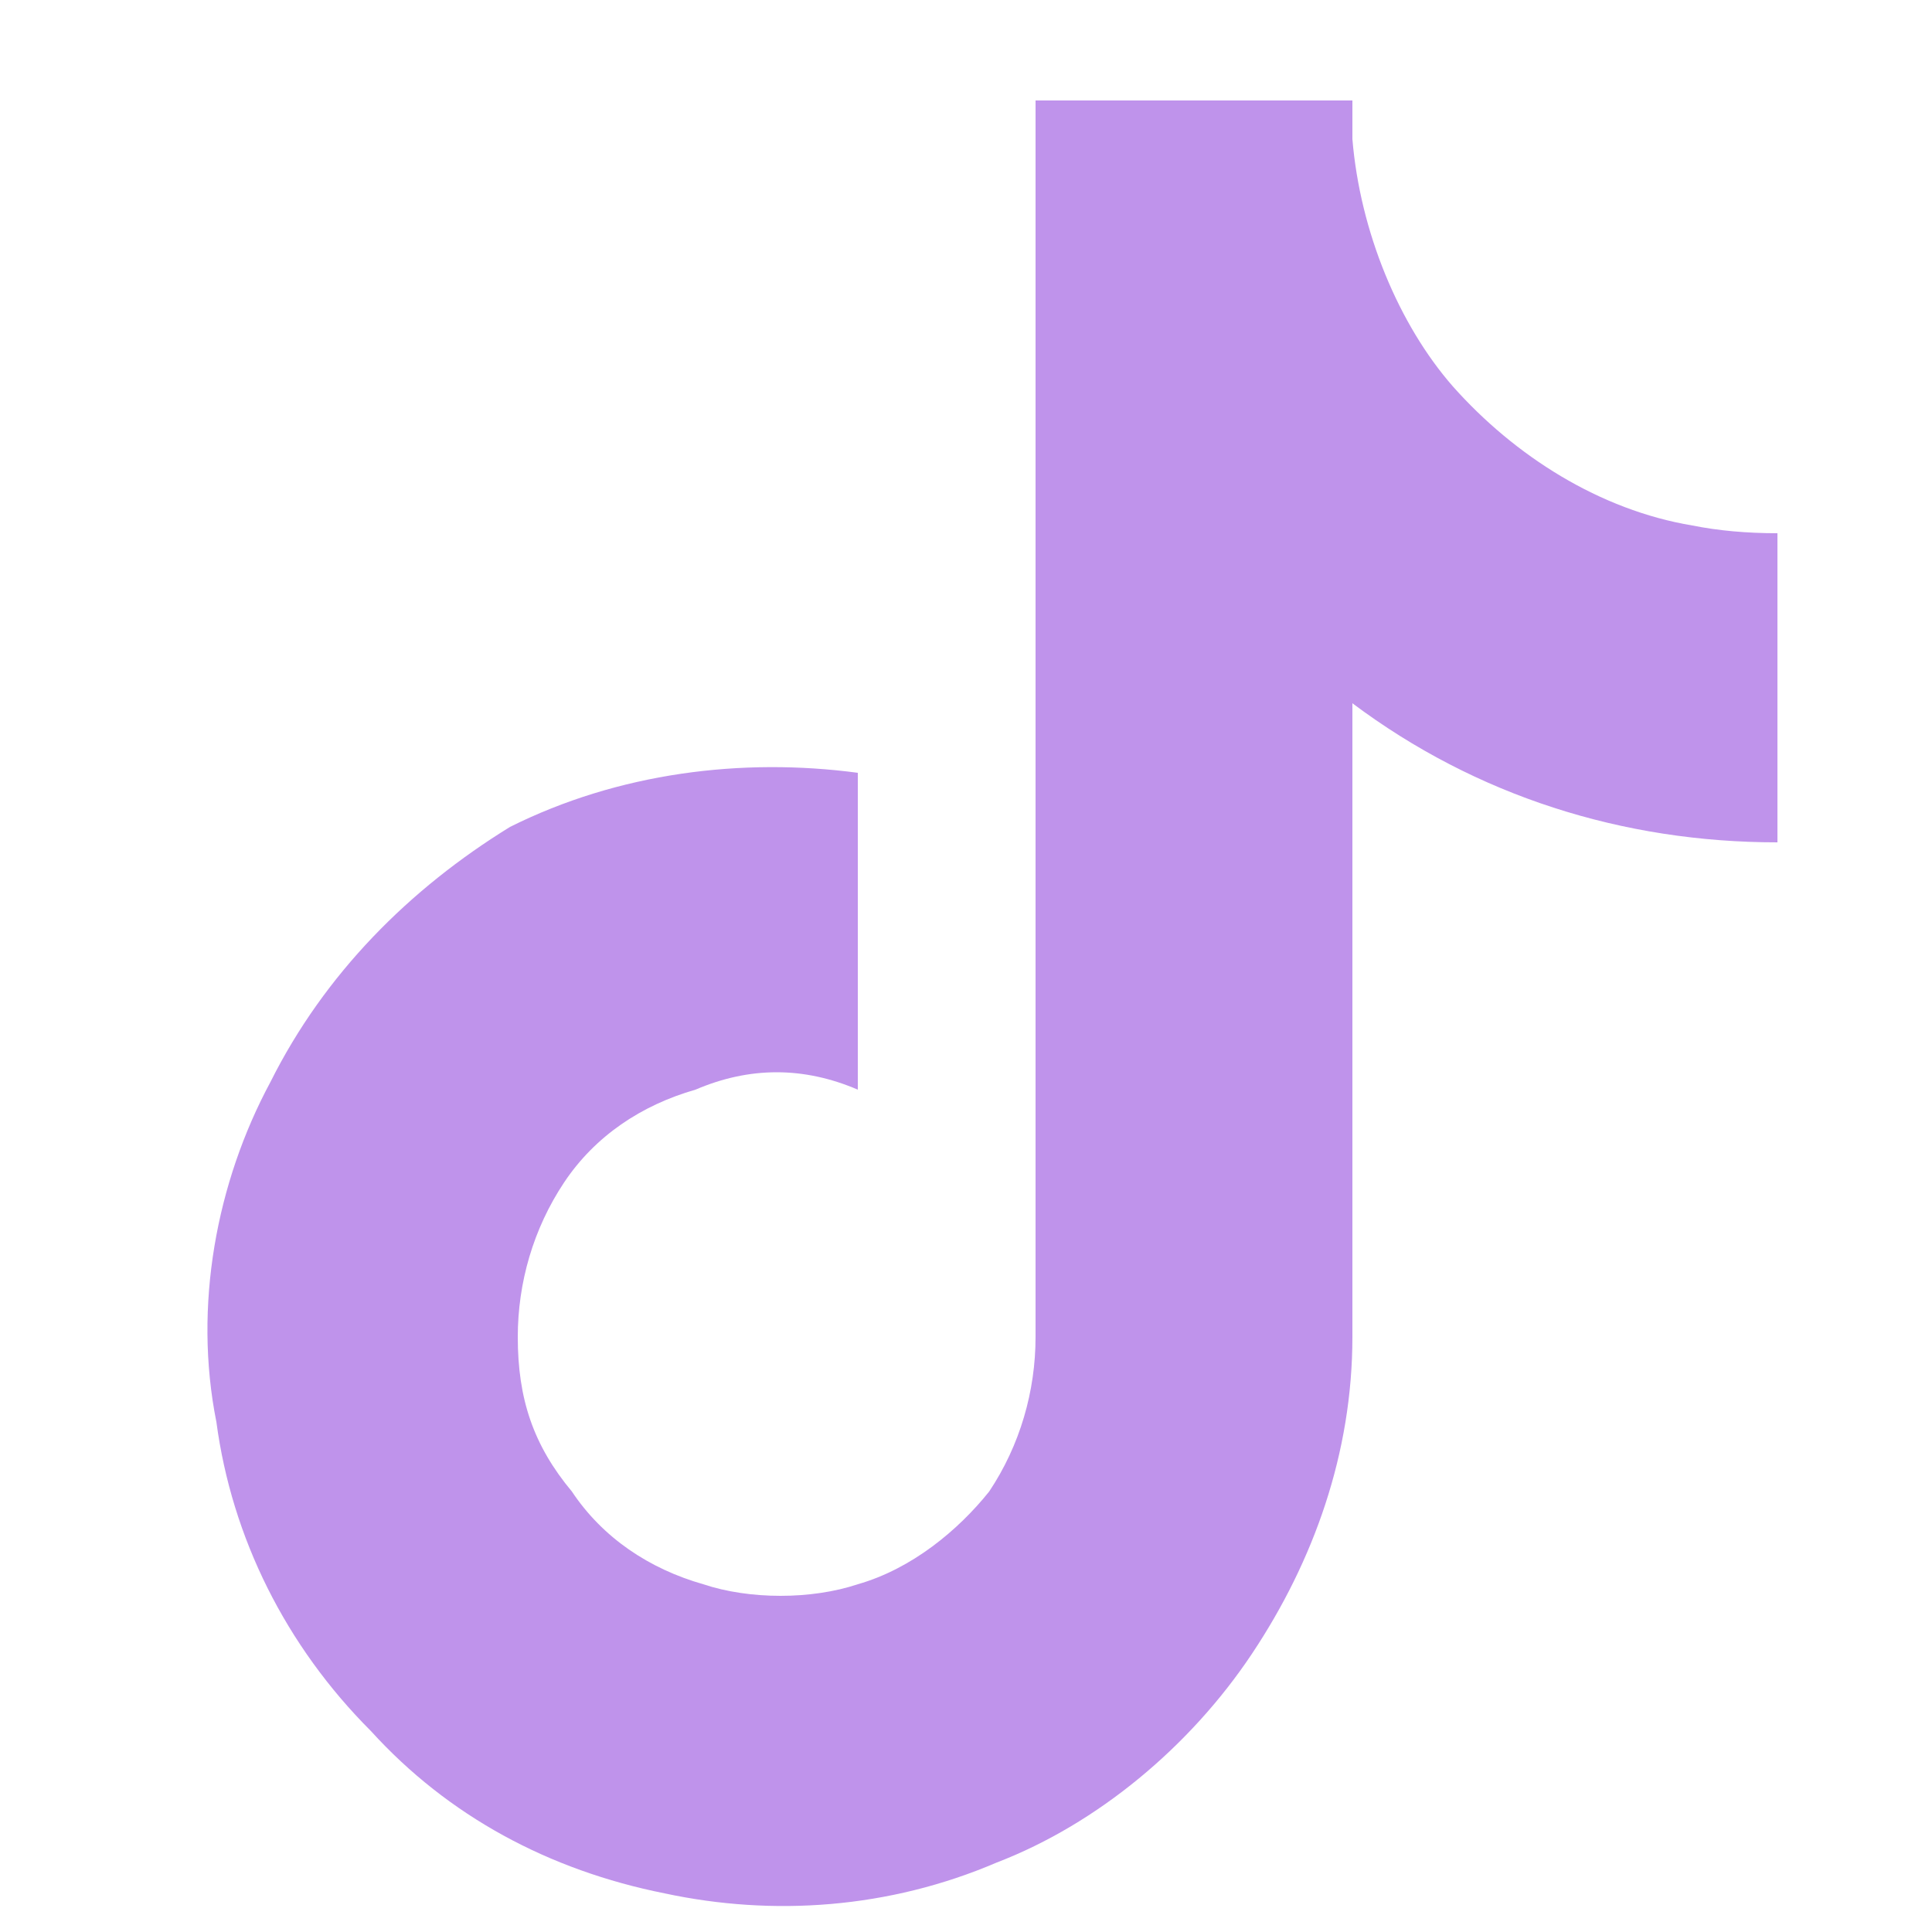 <svg version="1.2" xmlns="http://www.w3.org/2000/svg" viewBox="0 0 25 25" width="25" height="25"><style>.a{fill:#bf93eb}</style><path class="a" d="m21.9 6.8c-1.2-0.2-2.3-0.9-3.1-1.8-0.7-0.8-1.2-2-1.3-3.2v-0.5h-4.1v16c0 0.7-0.2 1.4-0.6 2-0.4 0.5-1 1-1.7 1.2-0.6 0.2-1.4 0.2-2 0-0.7-0.2-1.3-0.6-1.7-1.2-0.5-0.6-0.7-1.2-0.7-2 0-0.7 0.2-1.4 0.6-2 0.4-0.6 1-1 1.7-1.2 0.7-0.3 1.4-0.3 2.1 0v-4.1c-1.5-0.2-3.1 0-4.5 0.7-1.3 0.8-2.4 1.9-3.1 3.3-0.7 1.3-1 2.9-0.7 4.4 0.2 1.5 0.9 2.9 2 4 1 1.1 2.3 1.8 3.8 2.1 1.4 0.3 2.9 0.2 4.3-0.4 1.3-0.5 2.5-1.5 3.3-2.7 0.8-1.2 1.3-2.6 1.3-4.1v-8.2c1.6 1.2 3.5 1.8 5.5 1.8v-4q-0.6 0-1.1-0.1z"/></svg>